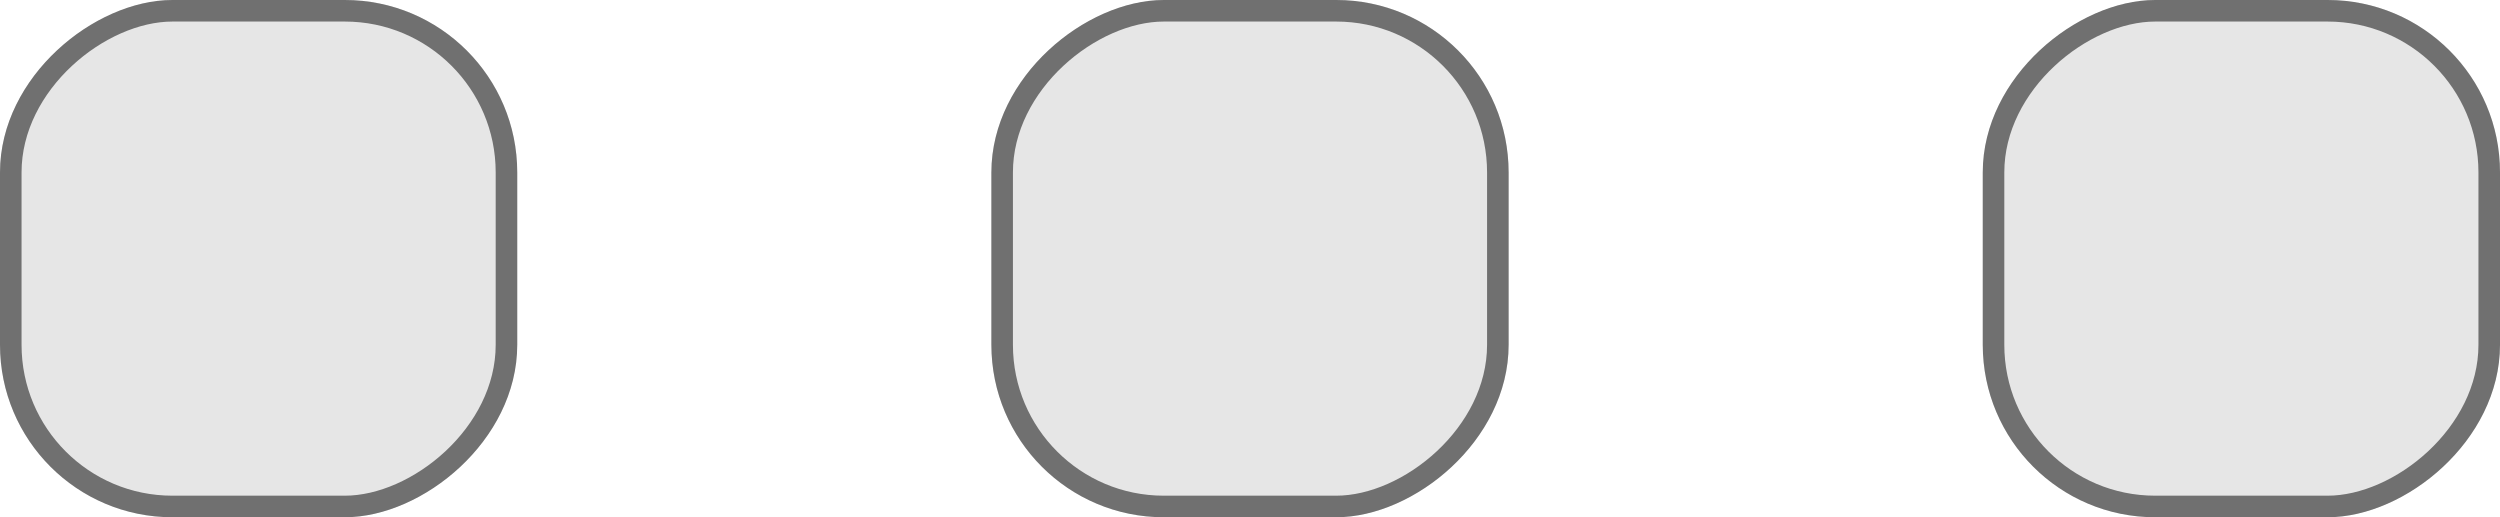 <svg xmlns="http://www.w3.org/2000/svg" width="116" height="24" viewBox="0 0 116 24">
  <g id="Group_95" data-name="Group 95" transform="translate(-1600 -832)">
    <g id="Rectangle_22" data-name="Rectangle 22" transform="translate(1624 832) rotate(90)" fill="#e6e6e6" stroke="#707070" stroke-width="1">
      <rect width="24" height="24" rx="8" stroke="none"/>
      <rect x="0.5" y="0.5" width="23" height="23" rx="7.5" fill="none"/>
    </g>
    <g id="Rectangle_64" data-name="Rectangle 64" transform="translate(1670 832) rotate(90)" fill="#e6e6e6" stroke="#707070" stroke-width="1">
      <rect width="24" height="24" rx="8" stroke="none"/>
      <rect x="0.5" y="0.5" width="23" height="23" rx="7.5" fill="none"/>
    </g>
    <g id="Rectangle_65" data-name="Rectangle 65" transform="translate(1716 832) rotate(90)" fill="#e6e6e6" stroke="#707070" stroke-width="1">
      <rect width="24" height="24" rx="8" stroke="none"/>
      <rect x="0.5" y="0.5" width="23" height="23" rx="7.5" fill="none"/>
    </g>
  </g>
</svg>
